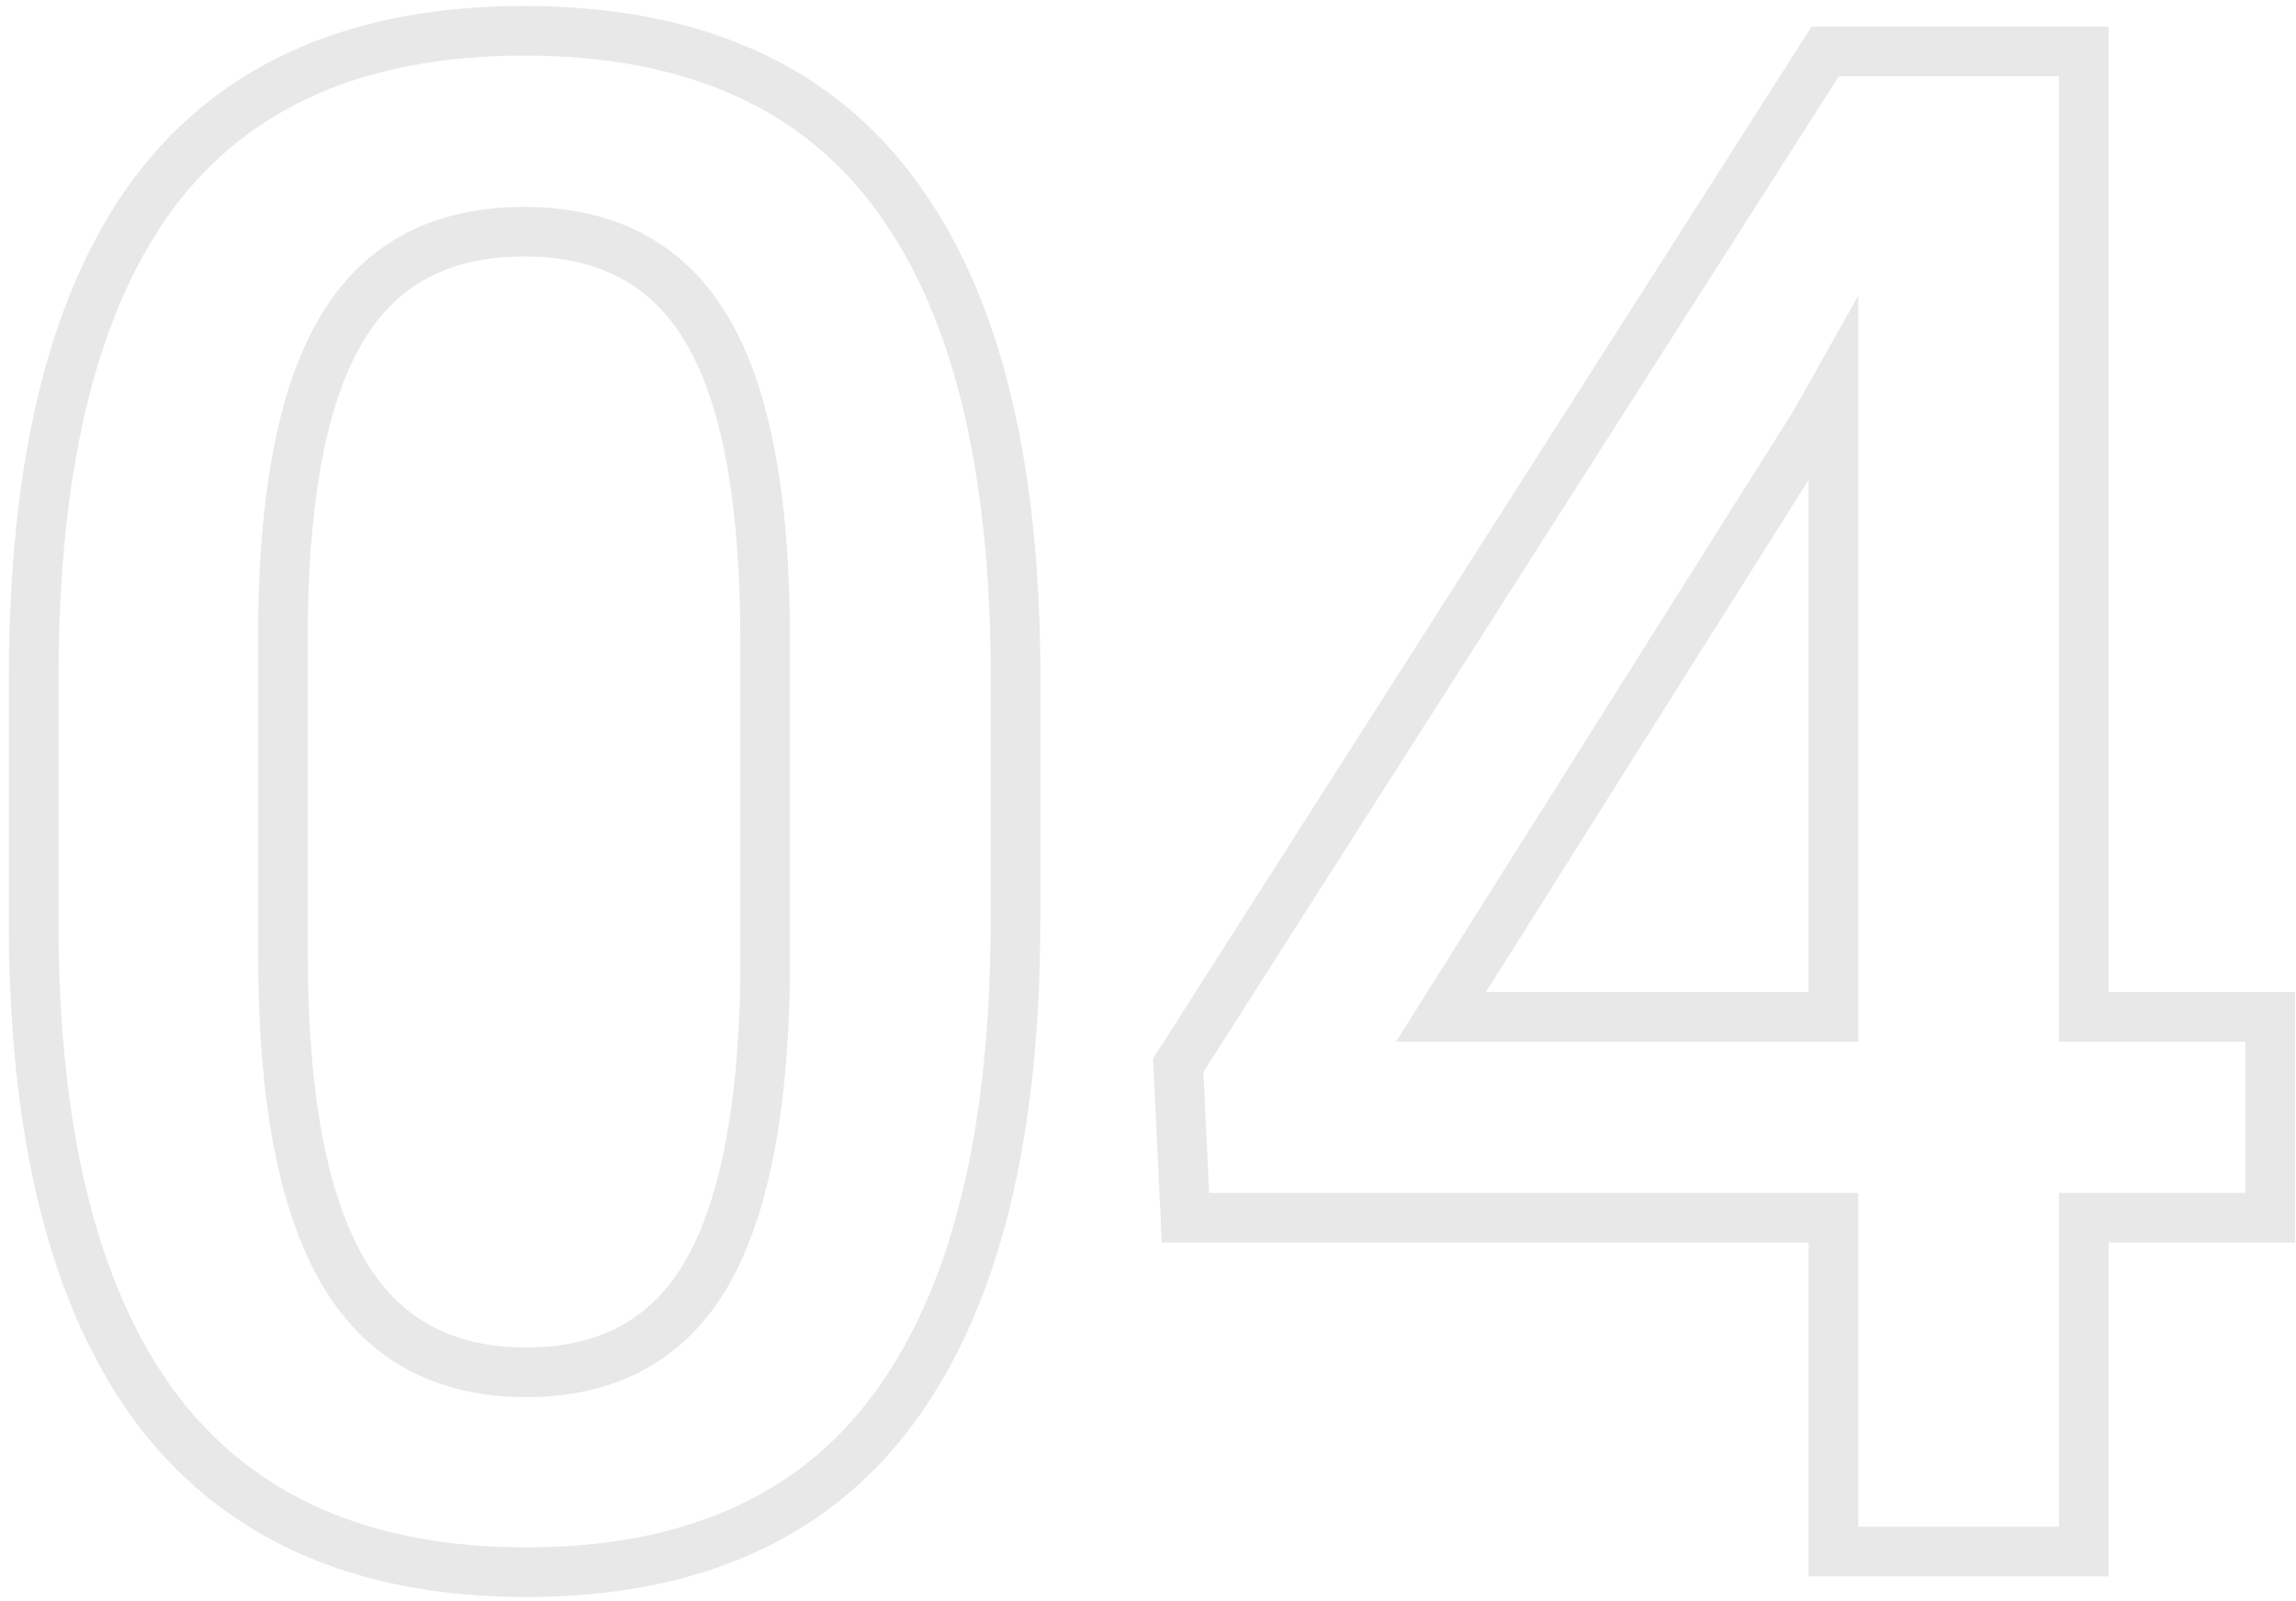 <?xml version="1.0" encoding="UTF-8"?> <svg xmlns="http://www.w3.org/2000/svg" width="185" height="129" viewBox="0 0 185 129" fill="none"> <path d="M72.027 113.462L70.418 112.275L70.416 112.277L72.027 113.462ZM12.843 113.794L11.253 115.007L11.257 115.013L11.261 115.018L12.843 113.794ZM2.716 75.527H0.716V75.537L0.716 75.547L2.716 75.527ZM12.428 15.513L10.829 14.311L10.824 14.318L12.428 15.513ZM71.778 15.181L70.19 16.396L70.195 16.402L71.778 15.181ZM81.822 53.198H83.822V53.188L83.822 53.179L81.822 53.198ZM57.003 26.636L55.275 27.643L55.28 27.651L57.003 26.636ZM27.701 26.221L29.399 27.277L29.404 27.269L27.701 26.221ZM22.804 49.629L20.804 49.598L20.804 49.613V49.629H22.804ZM27.535 102.256L25.798 103.246L27.535 102.256ZM56.754 102.92L58.462 103.96L58.467 103.952L56.754 102.92ZM61.651 78.848L63.651 78.878L63.651 78.863V78.848H61.651ZM79.822 74.116C79.822 91.295 76.585 103.912 70.418 112.275L73.637 114.649C80.529 105.303 83.822 91.69 83.822 74.116H79.822ZM70.416 112.277C64.402 120.451 55.193 124.66 42.394 124.66V128.66C56.157 128.66 66.704 124.071 73.638 114.647L70.416 112.277ZM42.394 124.66C29.811 124.66 20.607 120.556 14.424 112.57L11.261 115.018C18.359 124.187 28.856 128.66 42.394 128.66V124.66ZM14.433 112.581C8.219 104.435 4.88 92.178 4.716 75.508L0.716 75.547C0.884 92.633 4.296 105.888 11.253 115.007L14.433 112.581ZM4.716 75.527V54.609H0.716V75.527H4.716ZM4.716 54.609C4.716 37.423 7.928 24.898 14.031 16.708L10.824 14.318C3.978 23.504 0.716 37.043 0.716 54.609H4.716ZM14.027 16.714C20.092 8.644 29.36 4.48 42.227 4.48V0.48C28.421 0.48 17.823 5.005 10.829 14.311L14.027 16.714ZM42.227 4.48C54.997 4.48 64.184 8.542 70.19 16.396L73.367 13.966C66.423 4.886 55.91 0.48 42.227 0.48V4.48ZM70.195 16.402C76.344 24.376 79.658 36.54 79.822 53.218L83.822 53.179C83.654 36.1 80.272 22.919 73.362 13.959L70.195 16.402ZM79.822 53.198V74.116H83.822V53.198H79.822ZM63.651 51.538C63.651 40.096 62.104 31.35 58.726 25.62L55.28 27.651C58.1 32.435 59.651 40.291 59.651 51.538H63.651ZM58.73 25.628C55.233 19.632 49.606 16.667 42.227 16.667V20.667C48.352 20.667 52.575 23.015 55.275 27.643L58.73 25.628ZM42.227 16.667C35.042 16.667 29.508 19.469 25.998 25.172L29.404 27.269C32.093 22.901 36.242 20.667 42.227 20.667V16.667ZM26.003 25.164C22.613 30.613 20.972 38.862 20.804 49.598L24.803 49.66C24.968 39.145 26.592 31.789 29.399 27.277L26.003 25.164ZM20.804 49.629V77.022H24.804V49.629H20.804ZM20.804 77.022C20.804 88.427 22.385 97.259 25.798 103.246L29.273 101.265C26.377 96.185 24.804 88.195 24.804 77.022H20.804ZM25.798 103.246C29.333 109.449 34.977 112.557 42.394 112.557V108.557C36.308 108.557 32.046 106.13 29.273 101.265L25.798 103.246ZM42.394 112.557C49.494 112.557 54.964 109.707 58.462 103.96L55.045 101.88C52.346 106.315 48.243 108.557 42.394 108.557V112.557ZM58.467 103.952C61.843 98.345 63.483 89.887 63.651 78.878L59.652 78.817C59.487 89.612 57.862 97.202 55.041 101.888L58.467 103.952ZM63.651 78.848V51.538H59.651V78.848H63.651ZM167.901 81.919H165.901V83.919H167.901V81.919ZM182.926 81.919H184.926V79.919H182.926V81.919ZM182.926 98.106V100.105H184.926V98.106H182.926ZM167.901 98.106V96.106H165.901V98.106H167.901ZM167.901 125V127H169.901V125H167.901ZM147.73 125H145.73V127H147.73V125ZM147.73 98.106H149.73V96.106H147.73V98.106ZM95.519 98.106L93.521 98.2L93.611 100.105H95.519V98.106ZM94.938 85.82L93.252 84.744L92.91 85.28L92.94 85.915L94.938 85.82ZM147.066 4.141V2.141H145.97L145.38 3.065L147.066 4.141ZM167.901 4.141H169.901V2.141H167.901V4.141ZM116.104 81.919L114.412 80.853L112.48 83.919H116.104V81.919ZM147.73 81.919V83.919H149.73V81.919H147.73ZM147.73 31.45H149.73V23.815L145.987 30.47L147.73 31.45ZM146.236 34.106L147.928 35.173L147.955 35.13L147.979 35.087L146.236 34.106ZM167.901 83.919H182.926V79.919H167.901V83.919ZM180.926 81.919V98.106H184.926V81.919H180.926ZM182.926 96.106H167.901V100.105H182.926V96.106ZM165.901 98.106V125H169.901V98.106H165.901ZM167.901 123H147.73V127H167.901V123ZM149.73 125V98.106H145.73V125H149.73ZM147.73 96.106H95.519V100.105H147.73V96.106ZM97.516 98.011L96.935 85.726L92.94 85.915L93.521 98.2L97.516 98.011ZM96.623 86.896L148.752 5.217L145.38 3.065L93.252 84.744L96.623 86.896ZM147.066 6.141H167.901V2.141H147.066V6.141ZM165.901 4.141V81.919H169.901V4.141H165.901ZM116.104 83.919H147.73V79.919H116.104V83.919ZM149.73 81.919V31.45H145.73V81.919H149.73ZM145.987 30.47L144.493 33.126L147.979 35.087L149.474 32.431L145.987 30.47ZM144.544 33.04L114.412 80.853L117.797 82.985L147.928 35.173L144.544 33.04Z" fill="#E8E8E8"></path> </svg> 